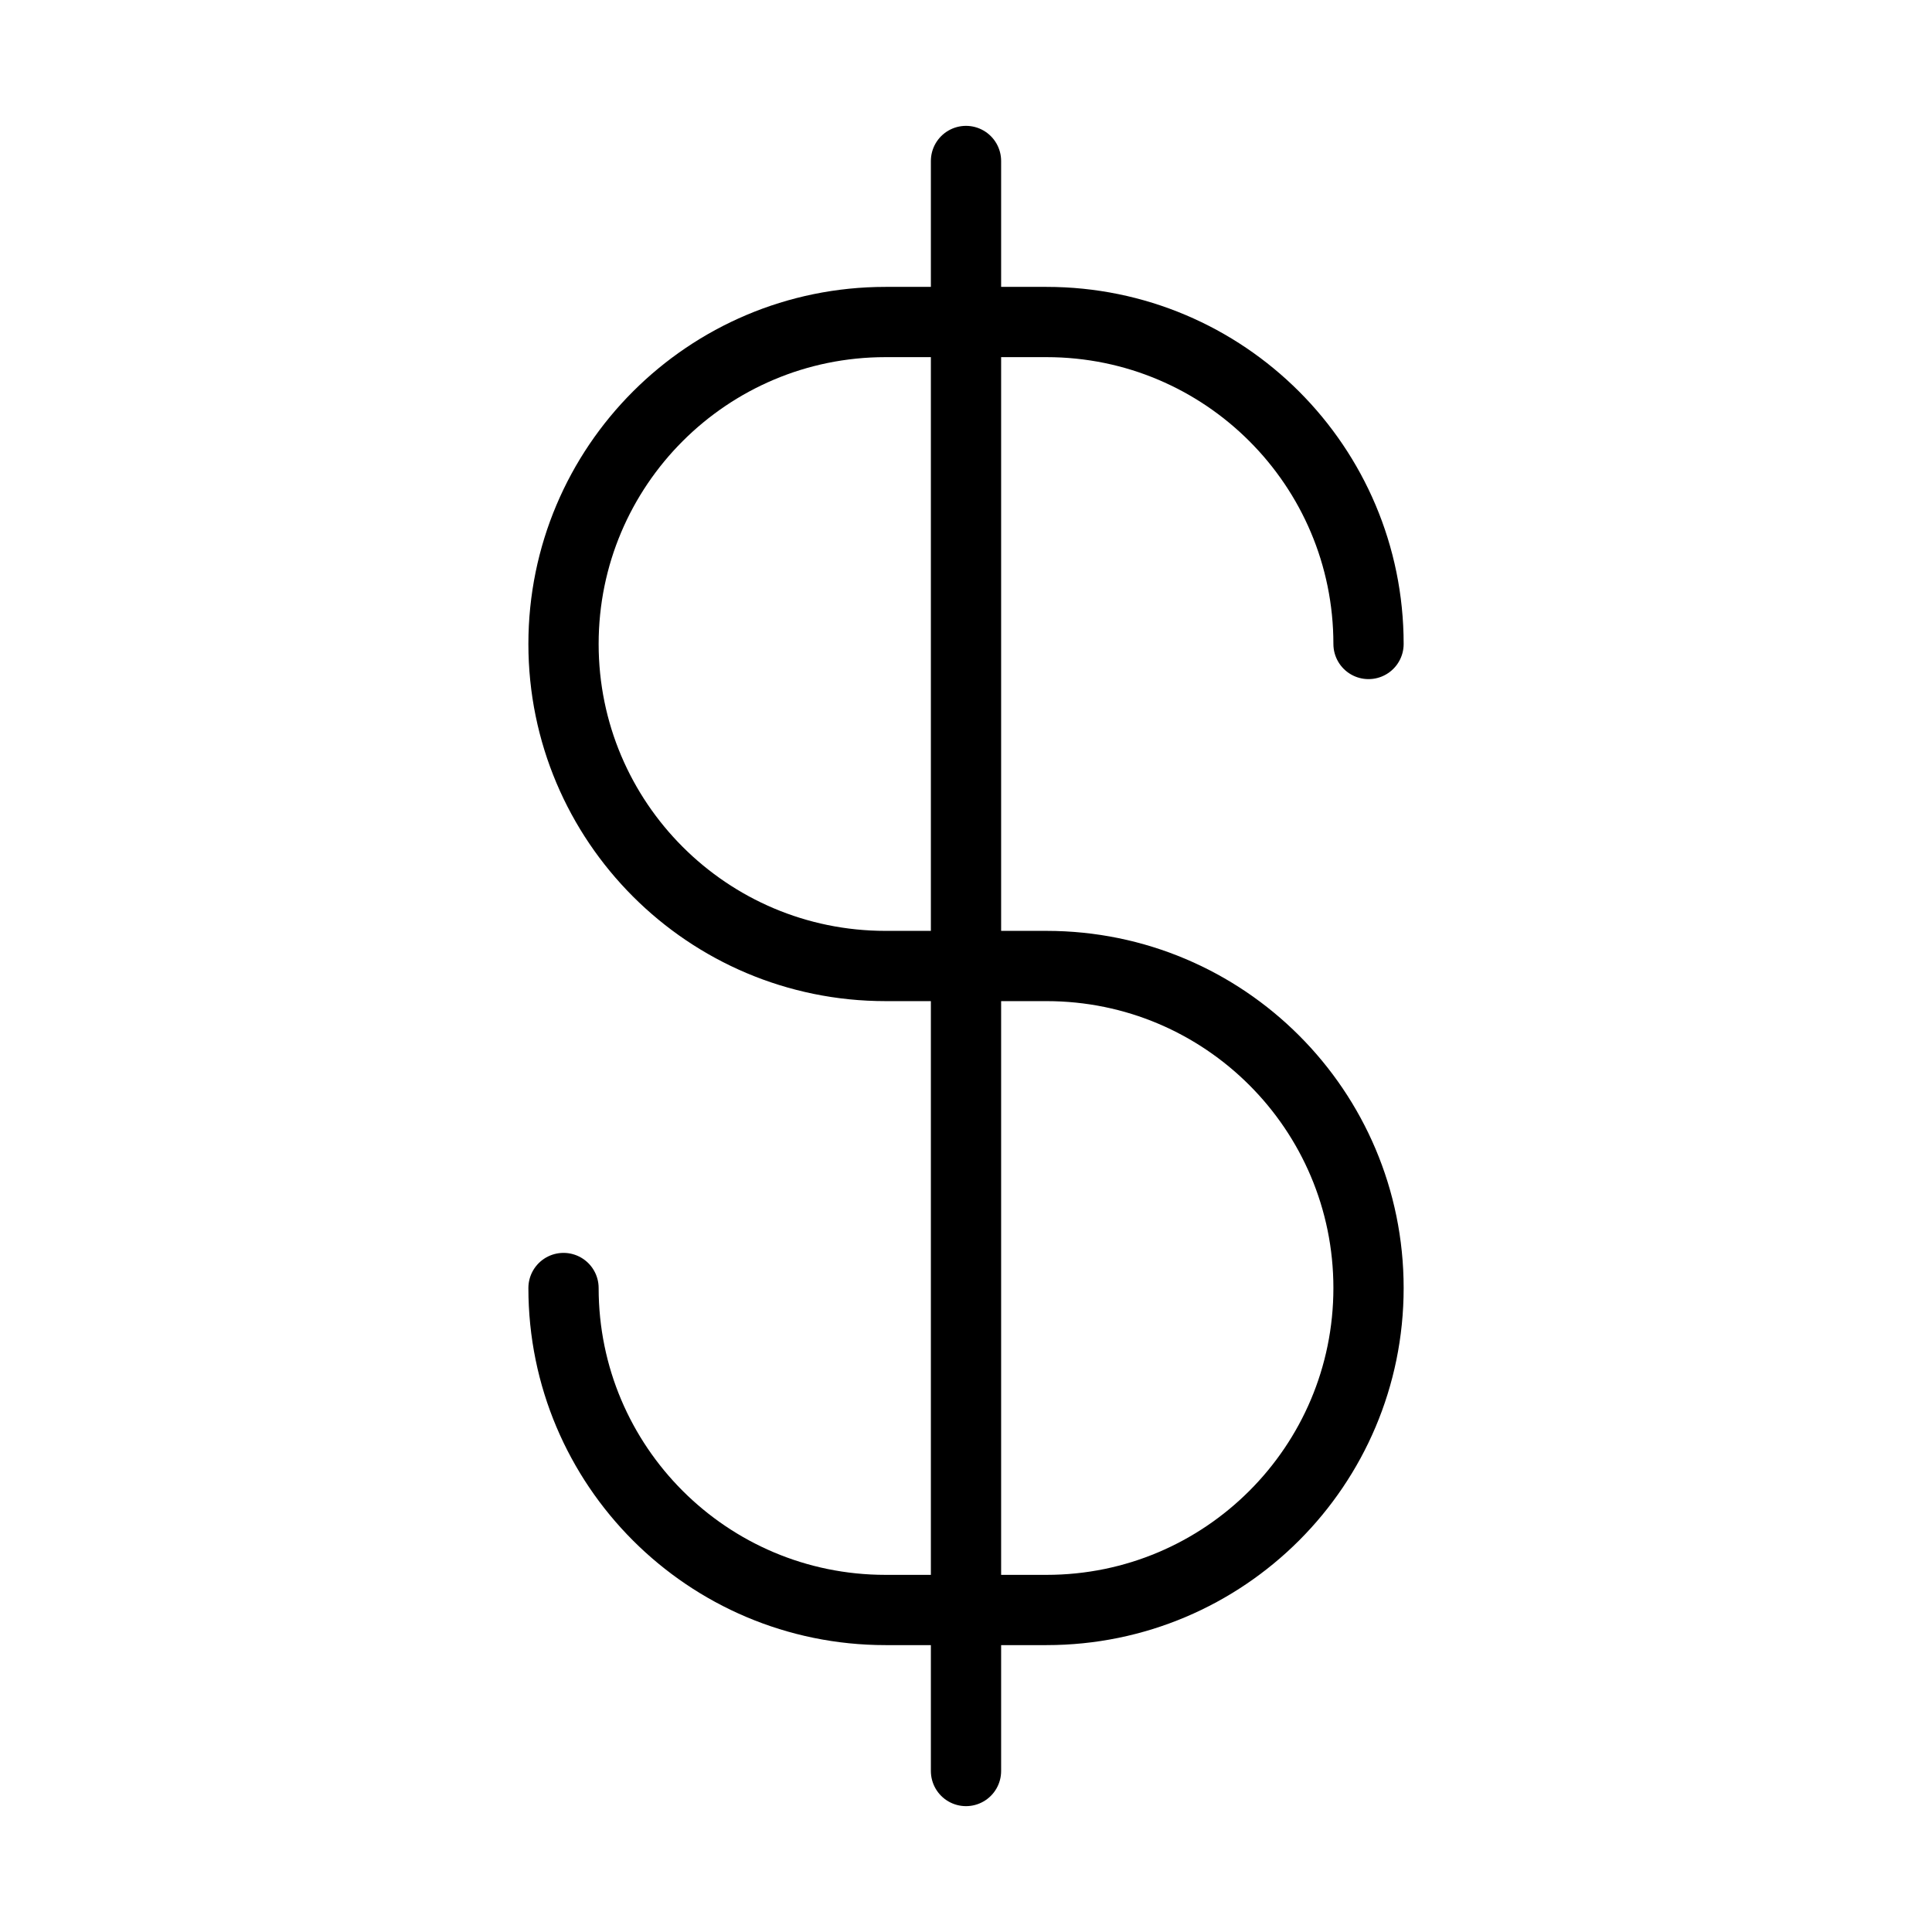 <?xml version="1.0" encoding="UTF-8"?> <svg xmlns="http://www.w3.org/2000/svg" width="55" height="55" viewBox="0 0 55 55" fill="none"> <path d="M38.959 18.333C38.959 13.271 34.855 9.167 29.792 9.167H25.209C20.146 9.167 16.042 13.271 16.042 18.333C16.042 23.396 20.146 27.5 25.209 27.5H29.792C34.855 27.5 38.959 31.604 38.959 36.667C38.959 41.729 34.855 45.833 29.792 45.833H25.209C20.146 45.833 16.042 41.729 16.042 36.667M27.5 4.583L27.5 50.417" stroke="black" stroke-width="2" stroke-linecap="round"></path> </svg> 